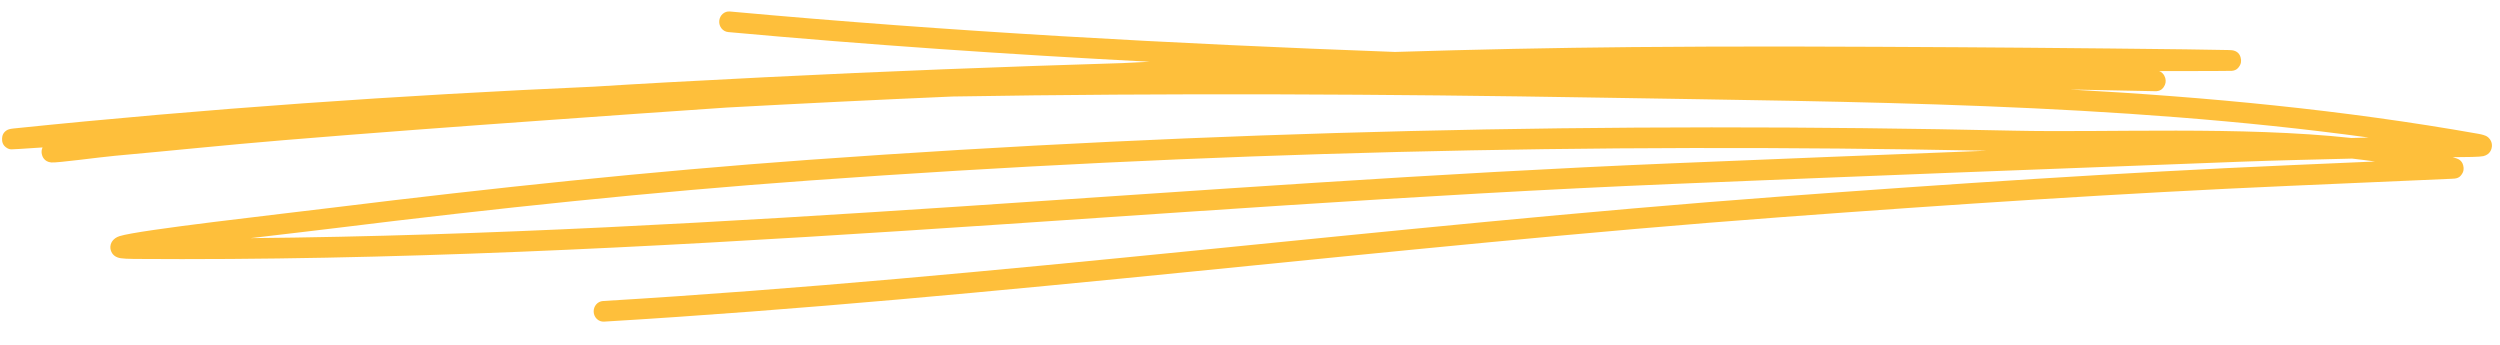 <svg width="174" height="24" viewBox="0 0 174 24" fill="none" xmlns="http://www.w3.org/2000/svg">
<path fill-rule="evenodd" clip-rule="evenodd" d="M80.02 4.298C79.393 4.328 78.766 4.361 78.14 4.391C69.837 4.642 61.531 4.961 53.216 5.378C47.993 5.639 44.356 5.841 41.364 6.03C27.837 6.627 14.339 7.561 0.929 8.944C0.682 8.97 0.557 9.02 0.541 9.029C0.185 9.2 0.151 9.501 0.144 9.647C0.135 9.854 0.181 10.127 0.502 10.312C0.54 10.333 0.626 10.383 0.773 10.396C0.834 10.402 1.57 10.356 2.962 10.261C2.887 10.421 2.881 10.575 2.908 10.717C2.934 10.855 3.052 11.258 3.567 11.307C3.984 11.347 6.883 10.944 8.008 10.842C11.913 10.491 15.814 10.08 19.722 9.758C25.835 9.252 31.952 8.801 38.07 8.364C42.241 8.062 46.412 7.769 50.585 7.485C55.825 7.201 61.066 6.943 66.309 6.717C81.368 6.465 96.423 6.543 111.391 6.796C129.228 7.099 147.162 7.156 164.859 9.572L163.976 9.596L163.661 9.604C155.958 8.773 146.674 9.239 140.141 9.094C112.013 8.472 84.317 9.105 56.266 11.127C45.255 11.924 34.247 13.085 23.289 14.436C19.5 14.906 9.66 16.001 8.317 16.436C7.858 16.583 7.732 16.912 7.704 17.026C7.662 17.198 7.677 17.365 7.753 17.529C7.803 17.636 7.887 17.761 8.054 17.858C8.118 17.896 8.234 17.946 8.415 17.974C8.581 17.999 8.876 18.017 9.32 18.022C45.064 18.287 80.723 14.283 116.427 12.804C129.604 12.257 142.78 11.747 155.959 11.255C158.539 11.158 161.122 11.105 163.704 11.038C164.246 11.099 164.777 11.165 165.3 11.24L159.366 11.498C147.538 12.012 135.74 12.8 123.93 13.678C96.579 15.712 69.335 19.309 41.966 20.951C41.588 20.975 41.299 21.314 41.32 21.71C41.341 22.107 41.665 22.41 42.043 22.385C69.418 20.743 96.669 17.143 124.026 15.11C135.822 14.234 147.606 13.447 159.42 12.932C163.621 12.752 169.504 12.496 170.625 12.443C170.76 12.436 170.836 12.431 170.85 12.428C171.174 12.395 171.291 12.195 171.308 12.172C171.478 11.959 171.494 11.738 171.444 11.533C171.413 11.406 171.331 11.141 170.984 11.028C170.892 10.998 170.799 10.968 170.703 10.941C171.734 10.936 172.595 10.923 172.834 10.869C173.339 10.751 173.424 10.344 173.436 10.195C173.449 10.037 173.421 9.867 173.302 9.699C173.254 9.63 173.173 9.537 173.026 9.46C172.952 9.425 172.785 9.366 172.493 9.313C163.078 7.644 153.583 6.749 144.056 6.229L149.967 6.347C150.049 6.348 150.087 6.346 150.096 6.346C150.444 6.318 150.567 6.096 150.595 6.056C150.729 5.865 150.756 5.667 150.712 5.471C150.709 5.457 150.637 5.074 150.271 4.949L154.106 4.942C154.884 4.942 155.271 4.936 155.339 4.931C155.677 4.9 155.8 4.695 155.825 4.66C155.989 4.45 156.008 4.229 155.95 4.013C155.926 3.923 155.845 3.601 155.432 3.51C155.411 3.504 155.304 3.488 155.118 3.483C153.416 3.432 141.133 3.314 136.408 3.288C128.818 3.245 121.227 3.205 113.636 3.277C108.118 3.328 102.605 3.444 97.091 3.615C81.585 3.044 66.098 2.199 50.802 0.8C50.425 0.764 50.092 1.059 50.059 1.452C50.026 1.848 50.305 2.196 50.681 2.232C60.399 3.118 70.194 3.787 80.02 4.298ZM138.272 10.491C110.817 9.937 83.758 10.584 56.358 12.562C45.37 13.353 34.384 14.514 23.448 15.863C22.04 16.039 19.781 16.297 17.445 16.574C50.45 16.259 83.393 12.734 116.376 11.367C123.673 11.064 130.973 10.773 138.272 10.491Z" fill="#FEBF3B"/>
</svg>
